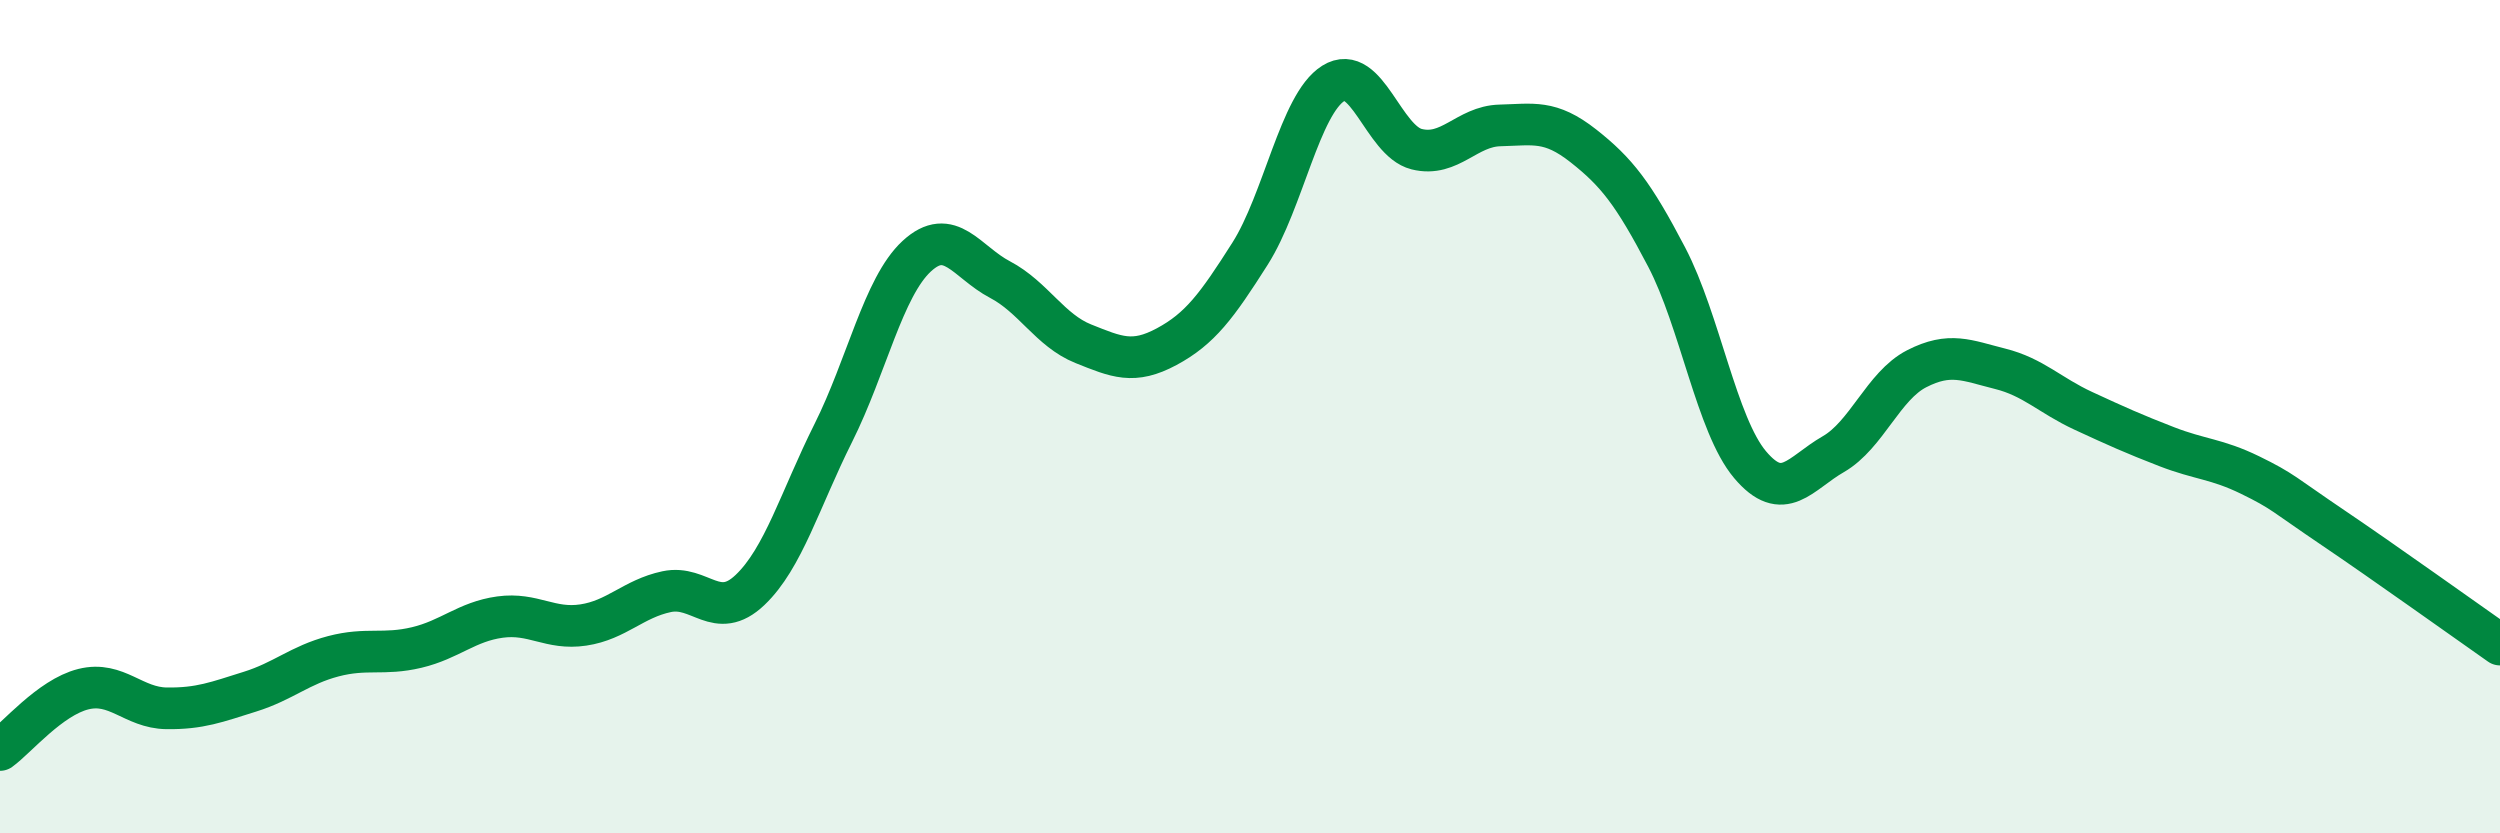
    <svg width="60" height="20" viewBox="0 0 60 20" xmlns="http://www.w3.org/2000/svg">
      <path
        d="M 0,18 C 0.4,17.71 1.2,16.74 2,16.54 C 2.8,16.34 3.2,16.99 4,17 C 4.8,17.01 5.2,16.85 6,16.6 C 6.8,16.35 7.2,15.96 8,15.75 C 8.8,15.54 9.2,15.73 10,15.54 C 10.8,15.35 11.2,14.92 12,14.81 C 12.8,14.7 13.2,15.12 14,15 C 14.8,14.88 15.2,14.37 16,14.2 C 16.8,14.03 17.2,14.92 18,14.16 C 18.8,13.4 19.2,11.99 20,10.39 C 20.8,8.79 21.2,6.89 22,6.15 C 22.8,5.41 23.2,6.29 24,6.71 C 24.8,7.13 25.2,7.93 26,8.25 C 26.8,8.57 27.2,8.75 28,8.32 C 28.8,7.89 29.2,7.35 30,6.09 C 30.8,4.83 31.2,2.5 32,2 C 32.8,1.5 33.2,3.38 34,3.58 C 34.8,3.78 35.2,3.03 36,3.01 C 36.8,2.99 37.2,2.87 38,3.5 C 38.8,4.13 39.2,4.64 40,6.17 C 40.8,7.7 41.2,10.2 42,11.15 C 42.8,12.1 43.2,11.36 44,10.9 C 44.8,10.44 45.2,9.26 46,8.85 C 46.8,8.44 47.2,8.65 48,8.85 C 48.8,9.05 49.2,9.49 50,9.86 C 50.8,10.23 51.2,10.41 52,10.72 C 52.8,11.03 53.2,11.01 54,11.4 C 54.8,11.79 54.8,11.86 56,12.67 C 57.2,13.48 59.2,14.91 60,15.47L60 20L0 20Z"
        fill="#008740"
        opacity="0.1"
        stroke-linecap="round"
        stroke-linejoin="round"
      />
      <path
        d="M 0,18 C 0.4,17.71 1.2,16.74 2,16.54 C 2.8,16.34 3.2,16.99 4,17 C 4.8,17.01 5.2,16.85 6,16.6 C 6.8,16.35 7.2,15.96 8,15.75 C 8.8,15.54 9.2,15.73 10,15.54 C 10.8,15.35 11.2,14.92 12,14.81 C 12.8,14.7 13.2,15.12 14,15 C 14.8,14.88 15.2,14.37 16,14.2 C 16.8,14.03 17.2,14.92 18,14.16 C 18.8,13.4 19.2,11.99 20,10.39 C 20.8,8.79 21.2,6.89 22,6.15 C 22.8,5.41 23.2,6.29 24,6.71 C 24.8,7.13 25.2,7.93 26,8.25 C 26.8,8.57 27.2,8.75 28,8.32 C 28.8,7.89 29.2,7.35 30,6.09 C 30.8,4.83 31.2,2.5 32,2 C 32.8,1.5 33.2,3.38 34,3.58 C 34.8,3.78 35.2,3.03 36,3.01 C 36.8,2.99 37.2,2.87 38,3.5 C 38.8,4.13 39.2,4.64 40,6.17 C 40.8,7.7 41.2,10.2 42,11.15 C 42.8,12.1 43.2,11.36 44,10.9 C 44.8,10.44 45.2,9.26 46,8.85 C 46.8,8.44 47.2,8.65 48,8.85 C 48.8,9.05 49.2,9.49 50,9.86 C 50.8,10.23 51.2,10.41 52,10.72 C 52.8,11.03 53.2,11.01 54,11.4 C 54.8,11.79 54.8,11.86 56,12.67 C 57.2,13.48 59.2,14.91 60,15.47"
        stroke="#008740"
        stroke-width="1"
        fill="none"
        stroke-linecap="round"
        stroke-linejoin="round"
      />
    </svg>
  